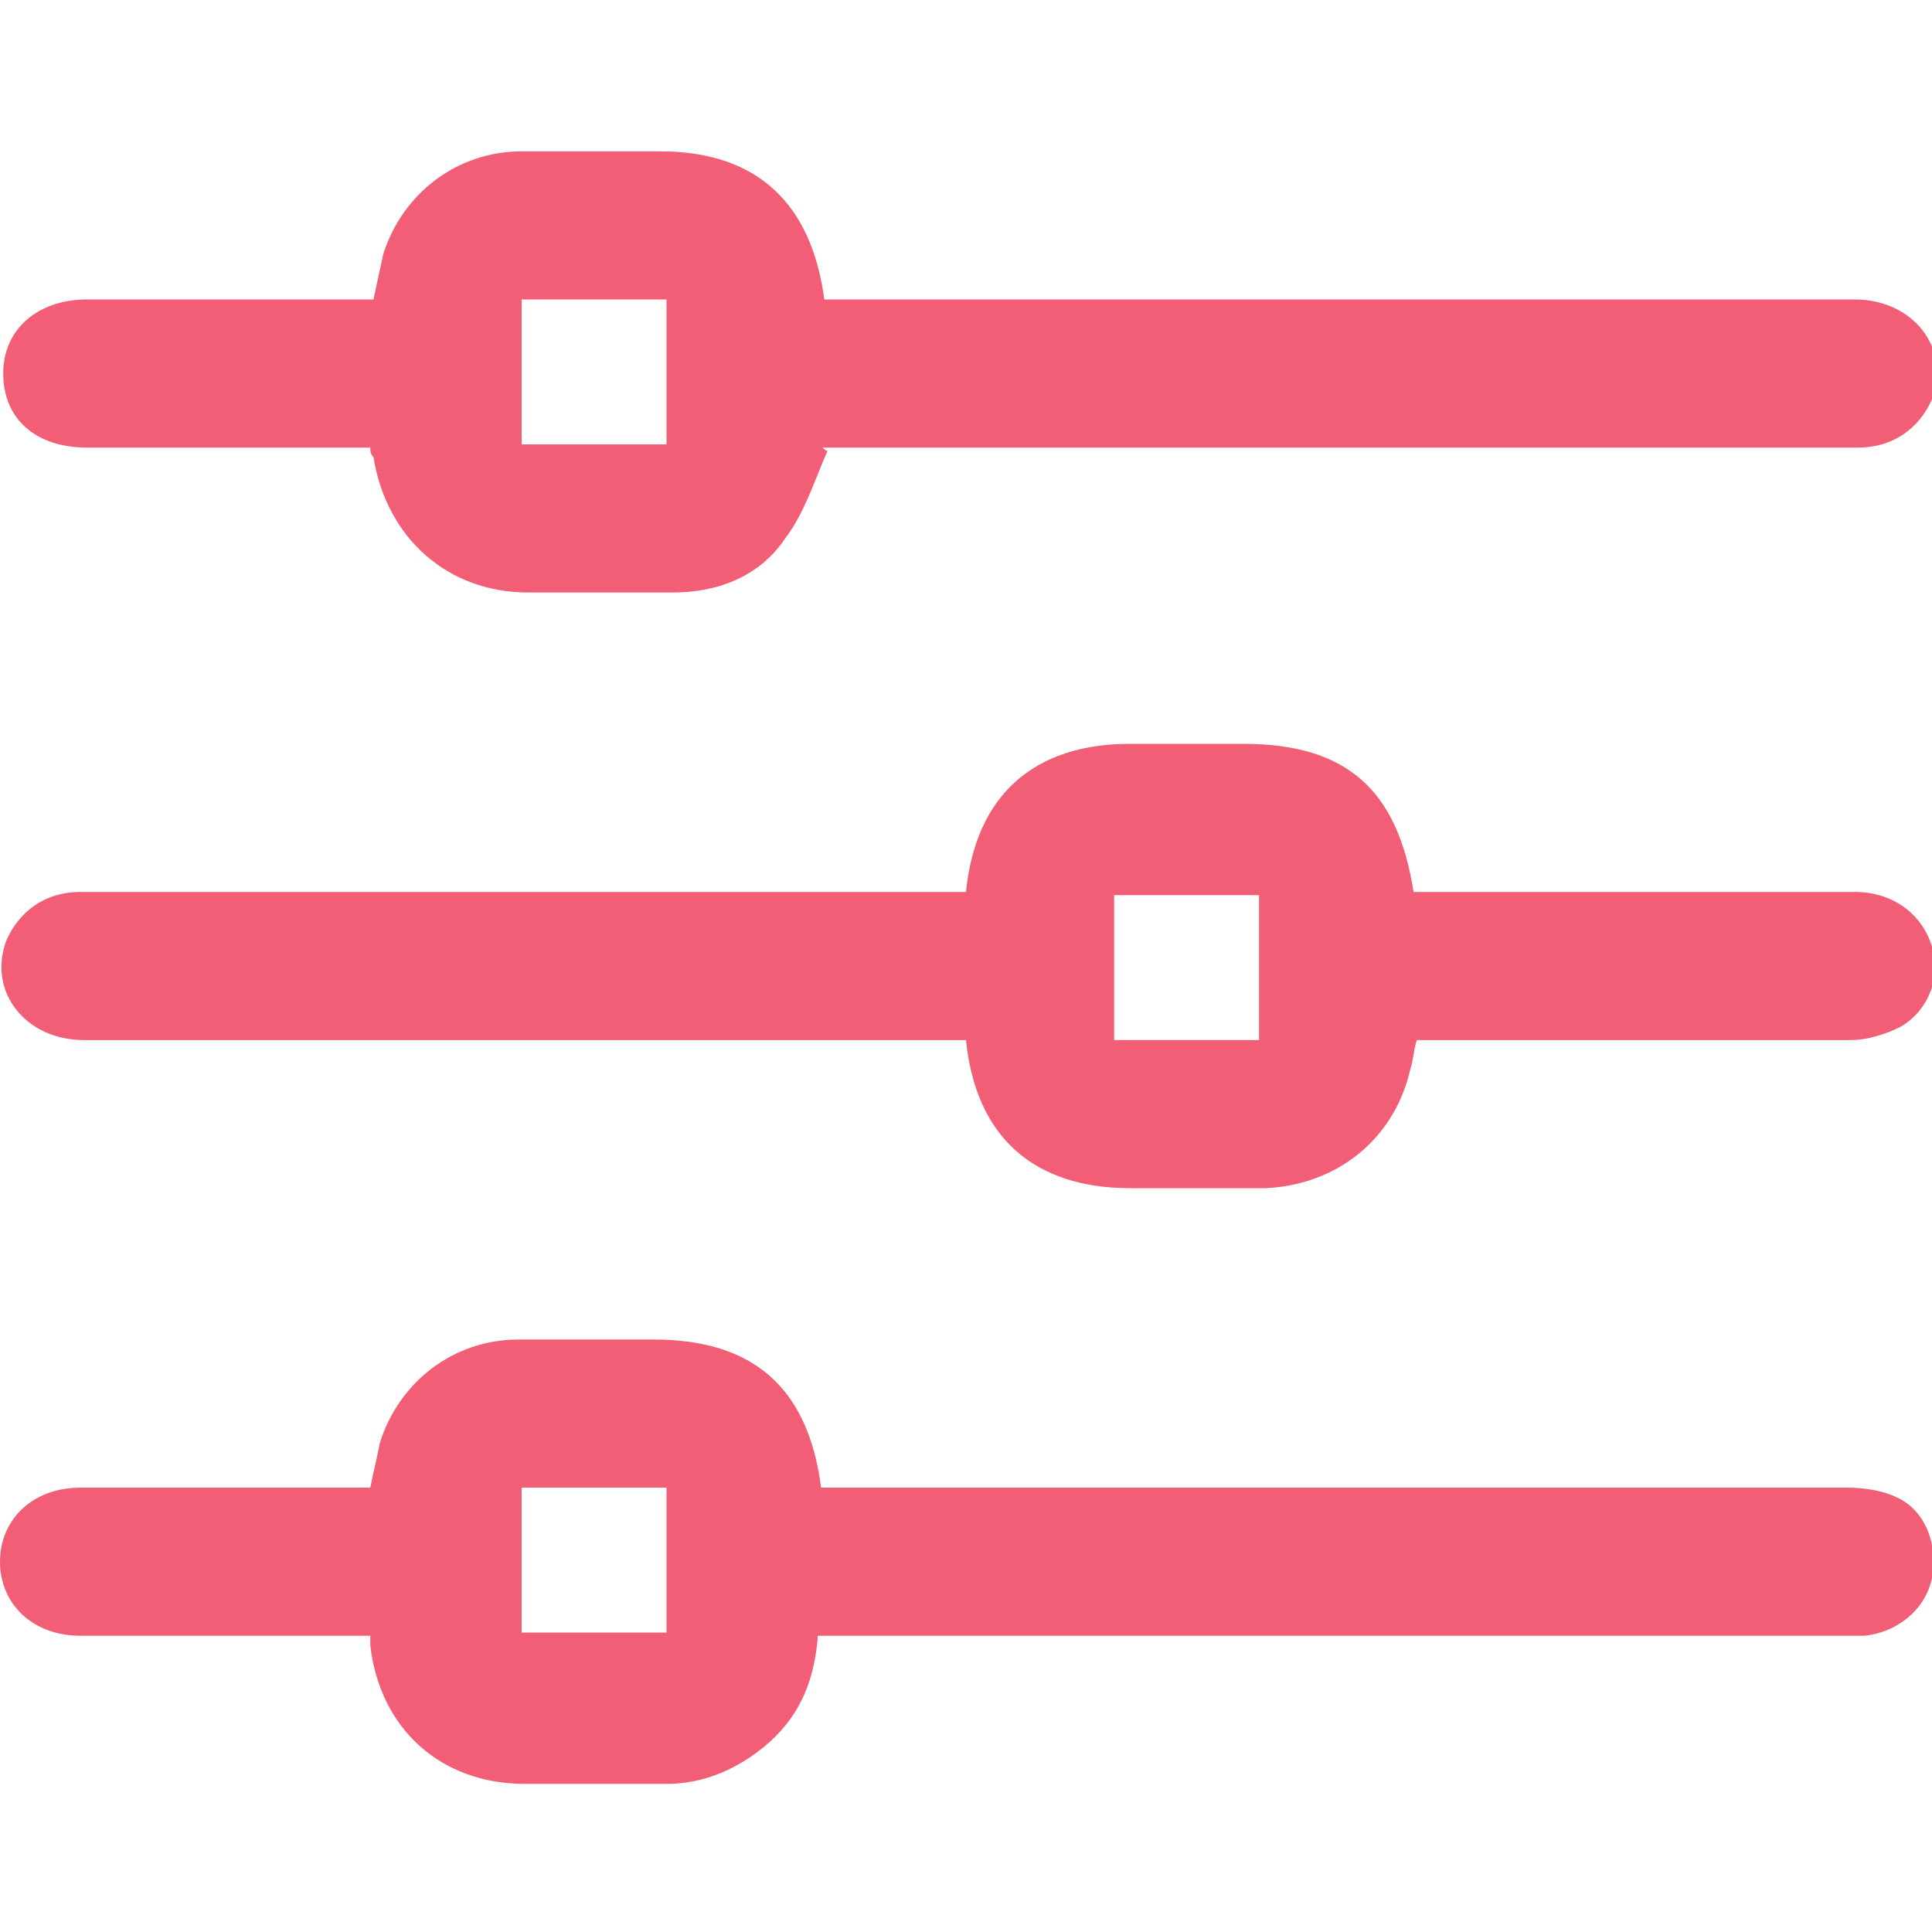 <?xml version="1.0" encoding="utf-8"?>
<!-- Generator: Adobe Illustrator 23.0.0, SVG Export Plug-In . SVG Version: 6.00 Build 0)  -->
<svg version="1.1" id="Layer_1" xmlns="http://www.w3.org/2000/svg" xmlns:xlink="http://www.w3.org/1999/xlink" x="0px" y="0px"
	 viewBox="0 0 60 60" style="enable-background:new 0 0 60 60;" xml:space="preserve">
<style type="text/css">
	.st0{fill:#F15E75;}
</style>
<g>
	<path class="st0" d="M11.5,13.9c-0.4,0-0.8,0-1.2,0c-2.5,0-5.1,0-7.6,0c-1.6,0-2.6-0.9-2.6-2.3c0-1.4,1.1-2.3,2.6-2.3
		c2.7,0,5.4,0,8.1,0c0.3,0,0.5,0,0.8,0c0.1-0.5,0.2-0.9,0.3-1.4c0.6-1.9,2.3-3.2,4.3-3.2c1.4,0,2.8,0,4.3,0c3,0,4.7,1.6,5.1,4.6
		c0.3,0,0.6,0,0.8,0c10.4,0,20.8,0,31.2,0c1.8,0,3,1.5,2.4,3.1c-0.4,0.9-1.2,1.5-2.3,1.5c-2.4,0-4.8,0-7.2,0c-8,0-16,0-24.1,0
		c-0.3,0-0.6,0-0.9,0c0.1,0,0.1,0.1,0.2,0.1c-0.4,0.9-0.7,1.9-1.3,2.7c-0.8,1.2-2.1,1.7-3.5,1.7c-1.5,0-3,0-4.5,0
		c-2.5,0-4.4-1.7-4.8-4.2C11.5,14.1,11.5,14,11.5,13.9z M16.2,9.3c0,1.6,0,3,0,4.5c1.5,0,3,0,4.5,0c0-1.5,0-3,0-4.5
		C19.2,9.3,17.7,9.3,16.2,9.3z"/>
	<path class="st0" d="M30,27.7c0.3-3,2.1-4.6,5.1-4.6c1.2,0,2.4,0,3.5,0c3.2,0,4.8,1.4,5.3,4.6c0.2,0,0.5,0,0.8,0
		c4.3,0,8.6,0,12.9,0c1.2,0,2.1,0.7,2.4,1.7c0.3,0.9-0.1,2-1,2.5c-0.4,0.2-1,0.4-1.5,0.4c-4.2,0-8.5,0-12.7,0c-0.3,0-0.5,0-0.8,0
		c-0.1,0.3-0.1,0.6-0.2,0.9c-0.5,2.2-2.3,3.6-4.5,3.7c-1.4,0-2.8,0-4.2,0c-3,0-4.8-1.6-5.1-4.6c-0.3,0-0.6,0-0.8,0
		c-8.9,0-17.7,0-26.6,0c-1.8,0-3-1.5-2.4-3.1c0.4-0.9,1.2-1.5,2.3-1.5c4.2,0,8.4,0,12.5,0c4.7,0,9.4,0,14.1,0
		C29.4,27.7,29.7,27.7,30,27.7z M34.6,32.3c1.6,0,3.1,0,4.5,0c0-1.5,0-3,0-4.5c-1.5,0-3,0-4.5,0C34.6,29.3,34.6,30.7,34.6,32.3z"/>
	<path class="st0" d="M11.5,50.8c-0.7,0-1.4,0-2.1,0c-2.3,0-4.6,0-6.9,0c-1.5,0-2.5-1-2.5-2.3c0-1.3,1-2.3,2.5-2.3
		c2.7,0,5.5,0,8.2,0c0.3,0,0.5,0,0.8,0c0.1-0.5,0.2-0.9,0.3-1.4c0.6-1.9,2.3-3.2,4.3-3.2c1.4,0,2.8,0,4.2,0c3.1,0,4.8,1.5,5.2,4.6
		c0.3,0,0.6,0,0.8,0c10.4,0,20.7,0,31.1,0c0.5,0,1.1,0.1,1.5,0.3c0.9,0.4,1.3,1.5,1.1,2.5c-0.2,1-1.1,1.7-2.1,1.8
		c-0.3,0-0.5,0-0.8,0c-10.3,0-20.5,0-30.8,0c-0.3,0-0.6,0-0.9,0c-0.1,1.3-0.5,2.4-1.5,3.3c-0.9,0.8-2,1.3-3.2,1.3
		c-1.5,0-2.9,0-4.4,0c-2.6,0-4.5-1.7-4.8-4.3C11.5,51,11.5,50.9,11.5,50.8z M20.7,50.7c0-1.6,0-3,0-4.5c-1.5,0-3,0-4.5,0
		c0,1.5,0,3,0,4.5C17.7,50.7,19.2,50.7,20.7,50.7z"/>
</g>
</svg>
